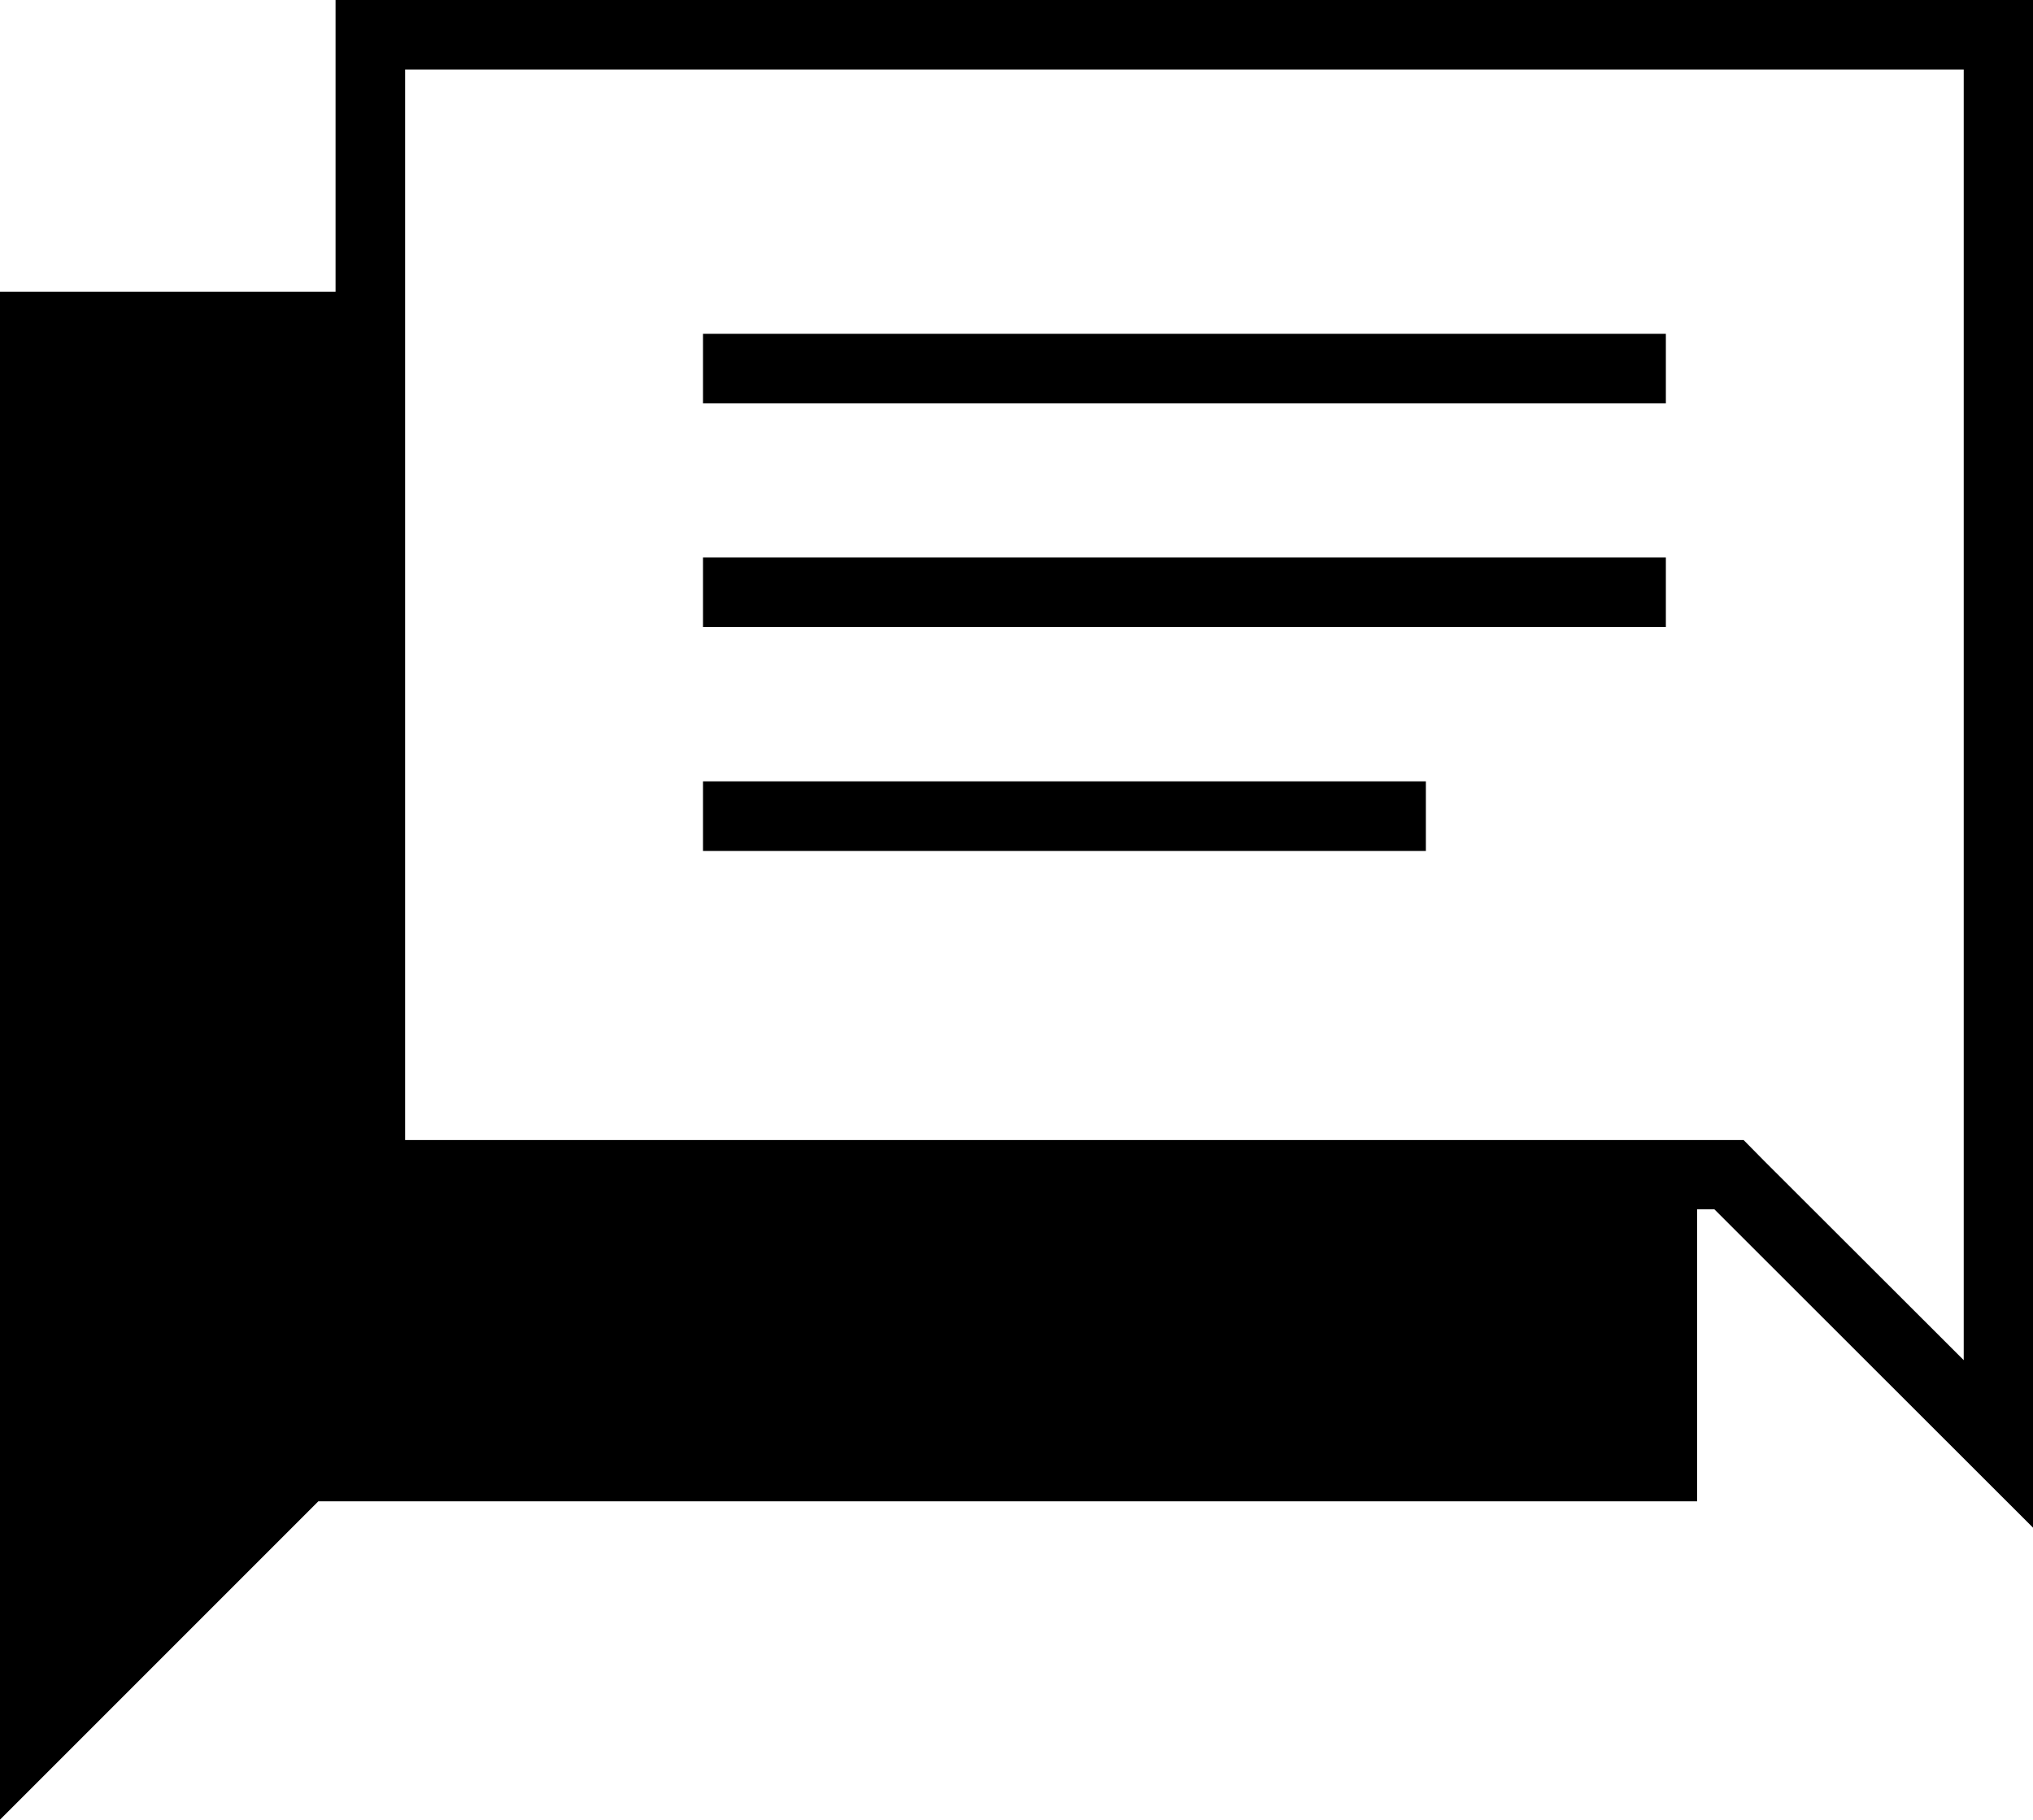 <?xml version="1.0" encoding="UTF-8"?>
<svg id="Livello_2" data-name="Livello 2" xmlns="http://www.w3.org/2000/svg" viewBox="0 0 69.55 62.25">
  <g id="icons">
    <g>
      <path d="M11.48,0v9.98H0v52.27l10.89-10.89h47.17v-9.99h.59l10.9,10.89V0H11.48ZM67.18,46.53l-6.84-6.83-.69-.7H13.86V2.38h53.32v44.15Z"/>
      <g>
        <rect x="24.05" y="11.42" width="32.94" height="2.38"/>
        <rect x="24.05" y="19.07" width="32.94" height="2.38"/>
        <rect x="24.05" y="26.73" width="24.73" height="2.38"/>
      </g>
    </g>
  </g>
</svg>